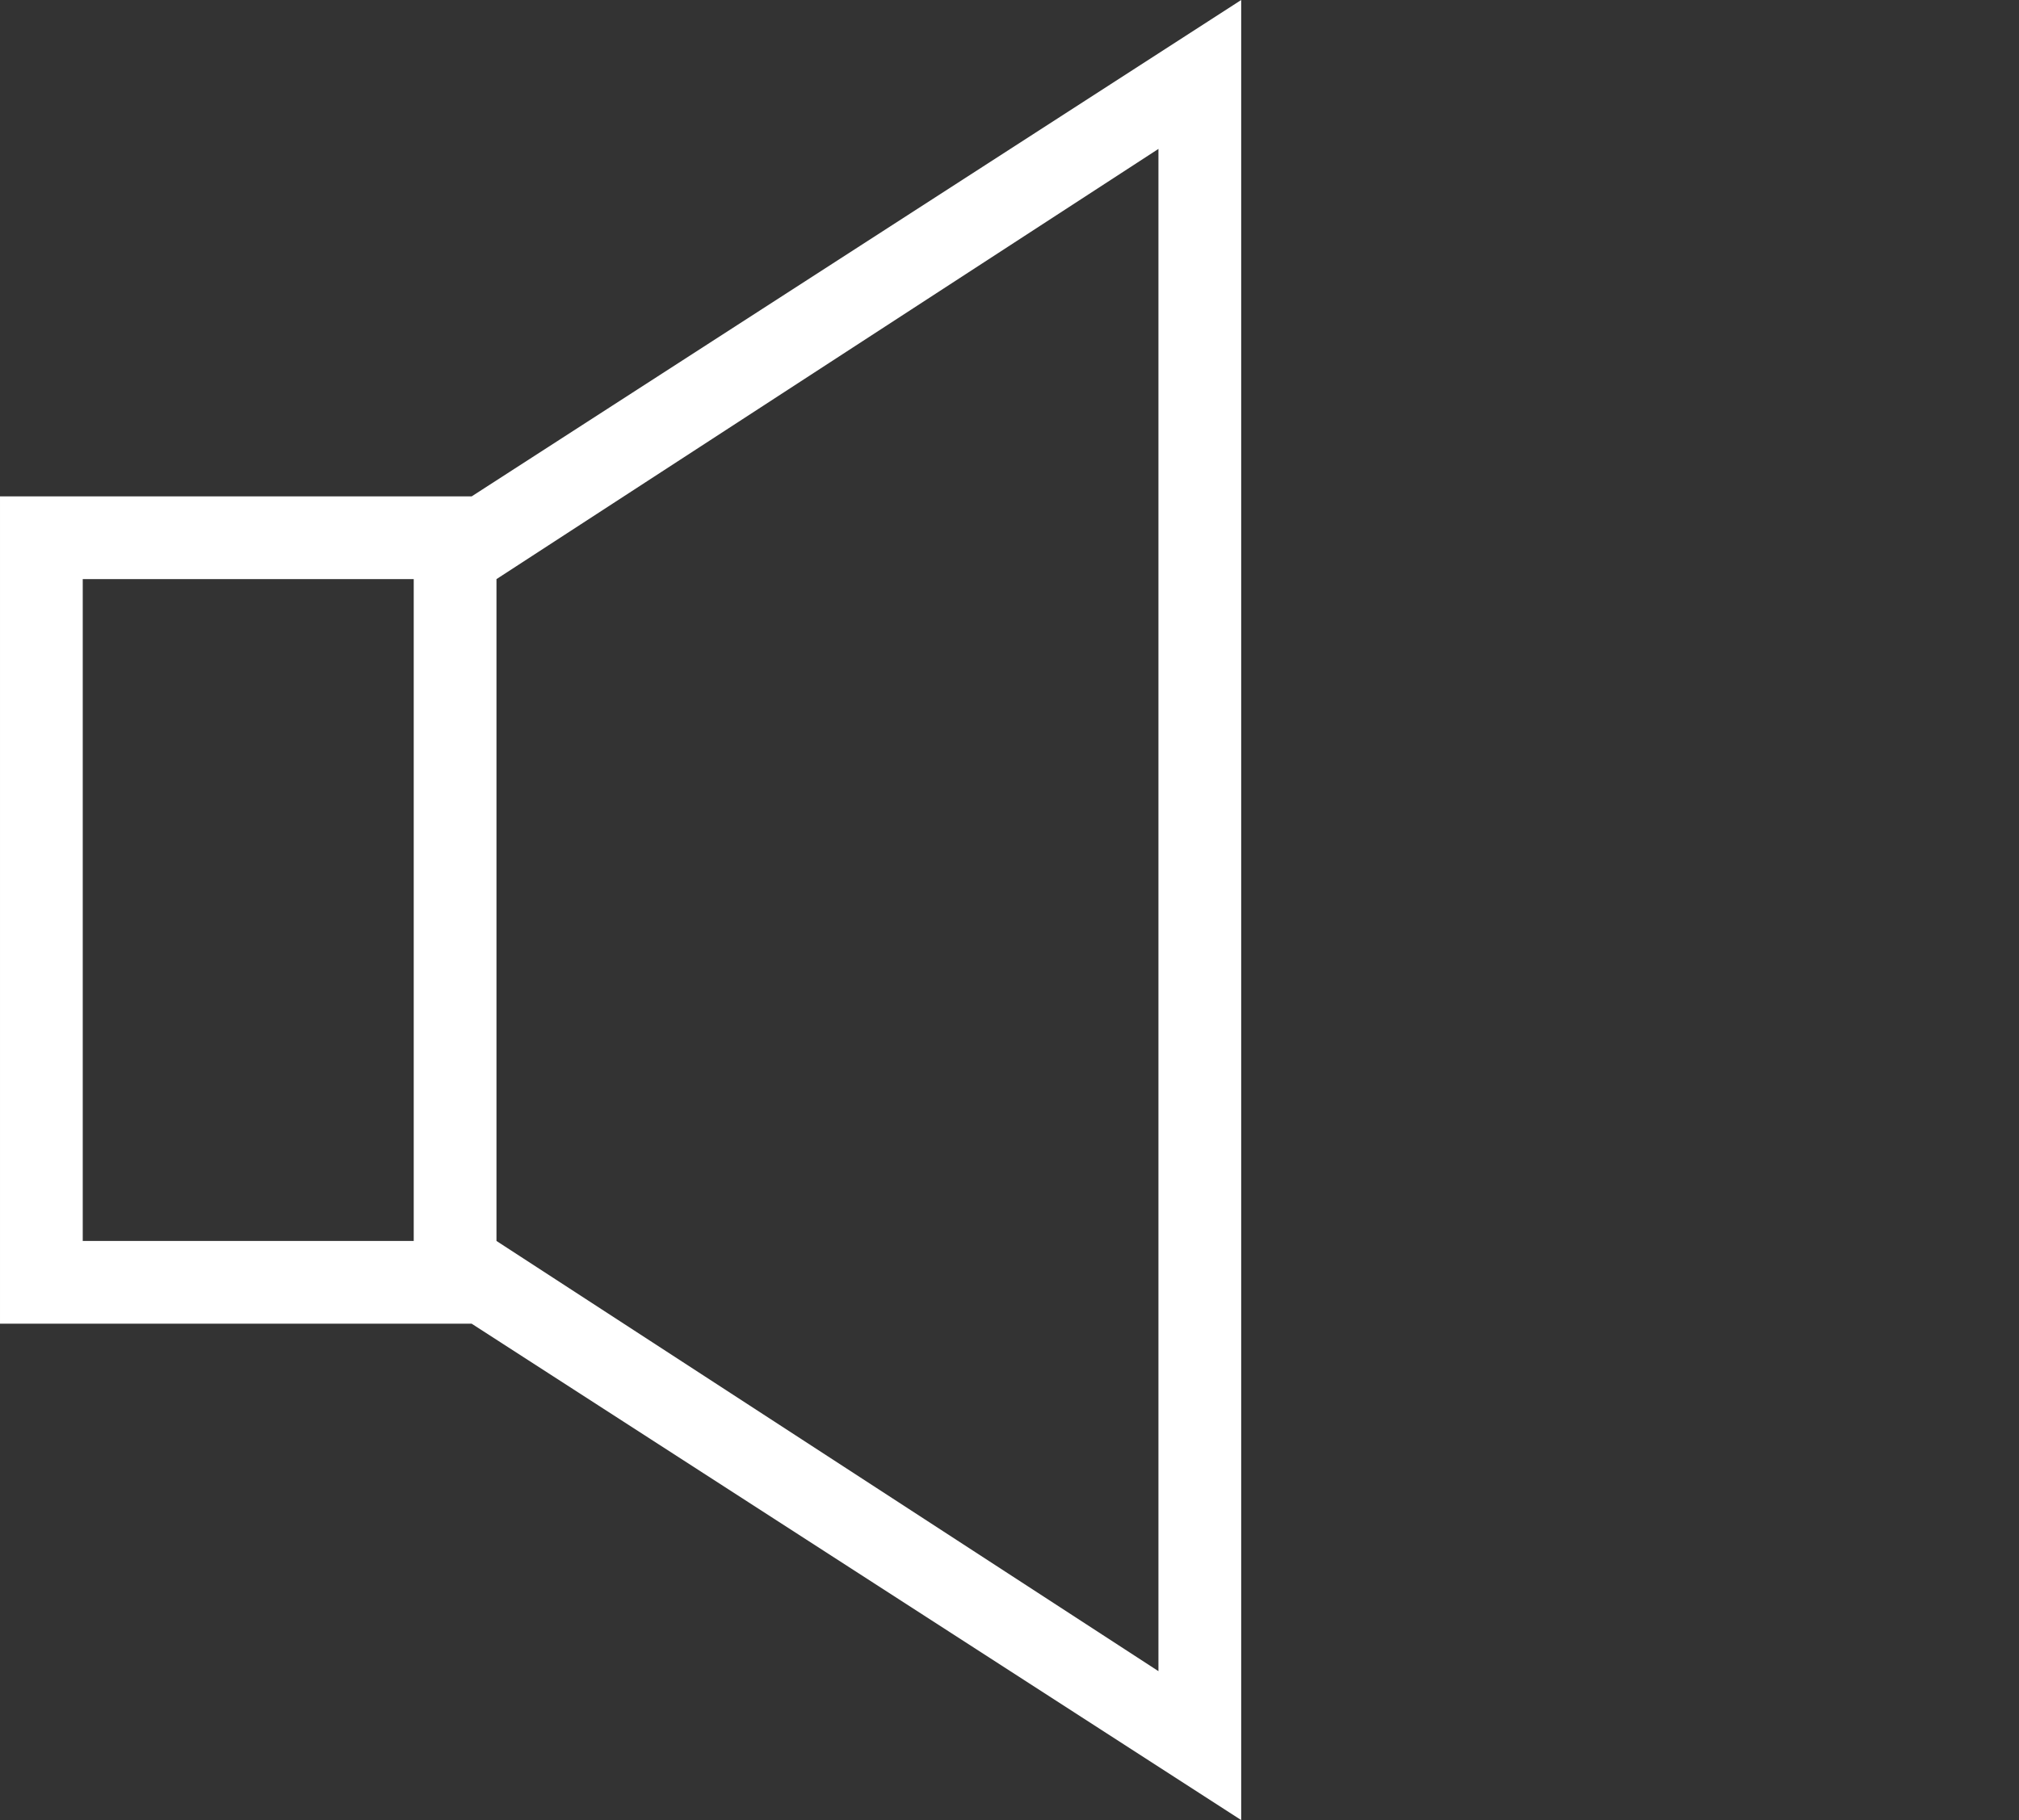 <svg enable-background="new 0 0 24.4 22" viewBox="0 0 24.4 22" xmlns="http://www.w3.org/2000/svg">
<rect x="0" y="0" width="24.4" height="22" fill="#333333" stroke="none"/>
<g clip-rule="evenodd" fill="#fff" fill-rule="evenodd">
<path class="speaker" d="m15 22-9.3-6h-5.7v-10h5.7l9.3-6zm-9-15v8l8 5.2v-18.4zm-1 0h-4v8h4z"></path>
</g>
</svg>